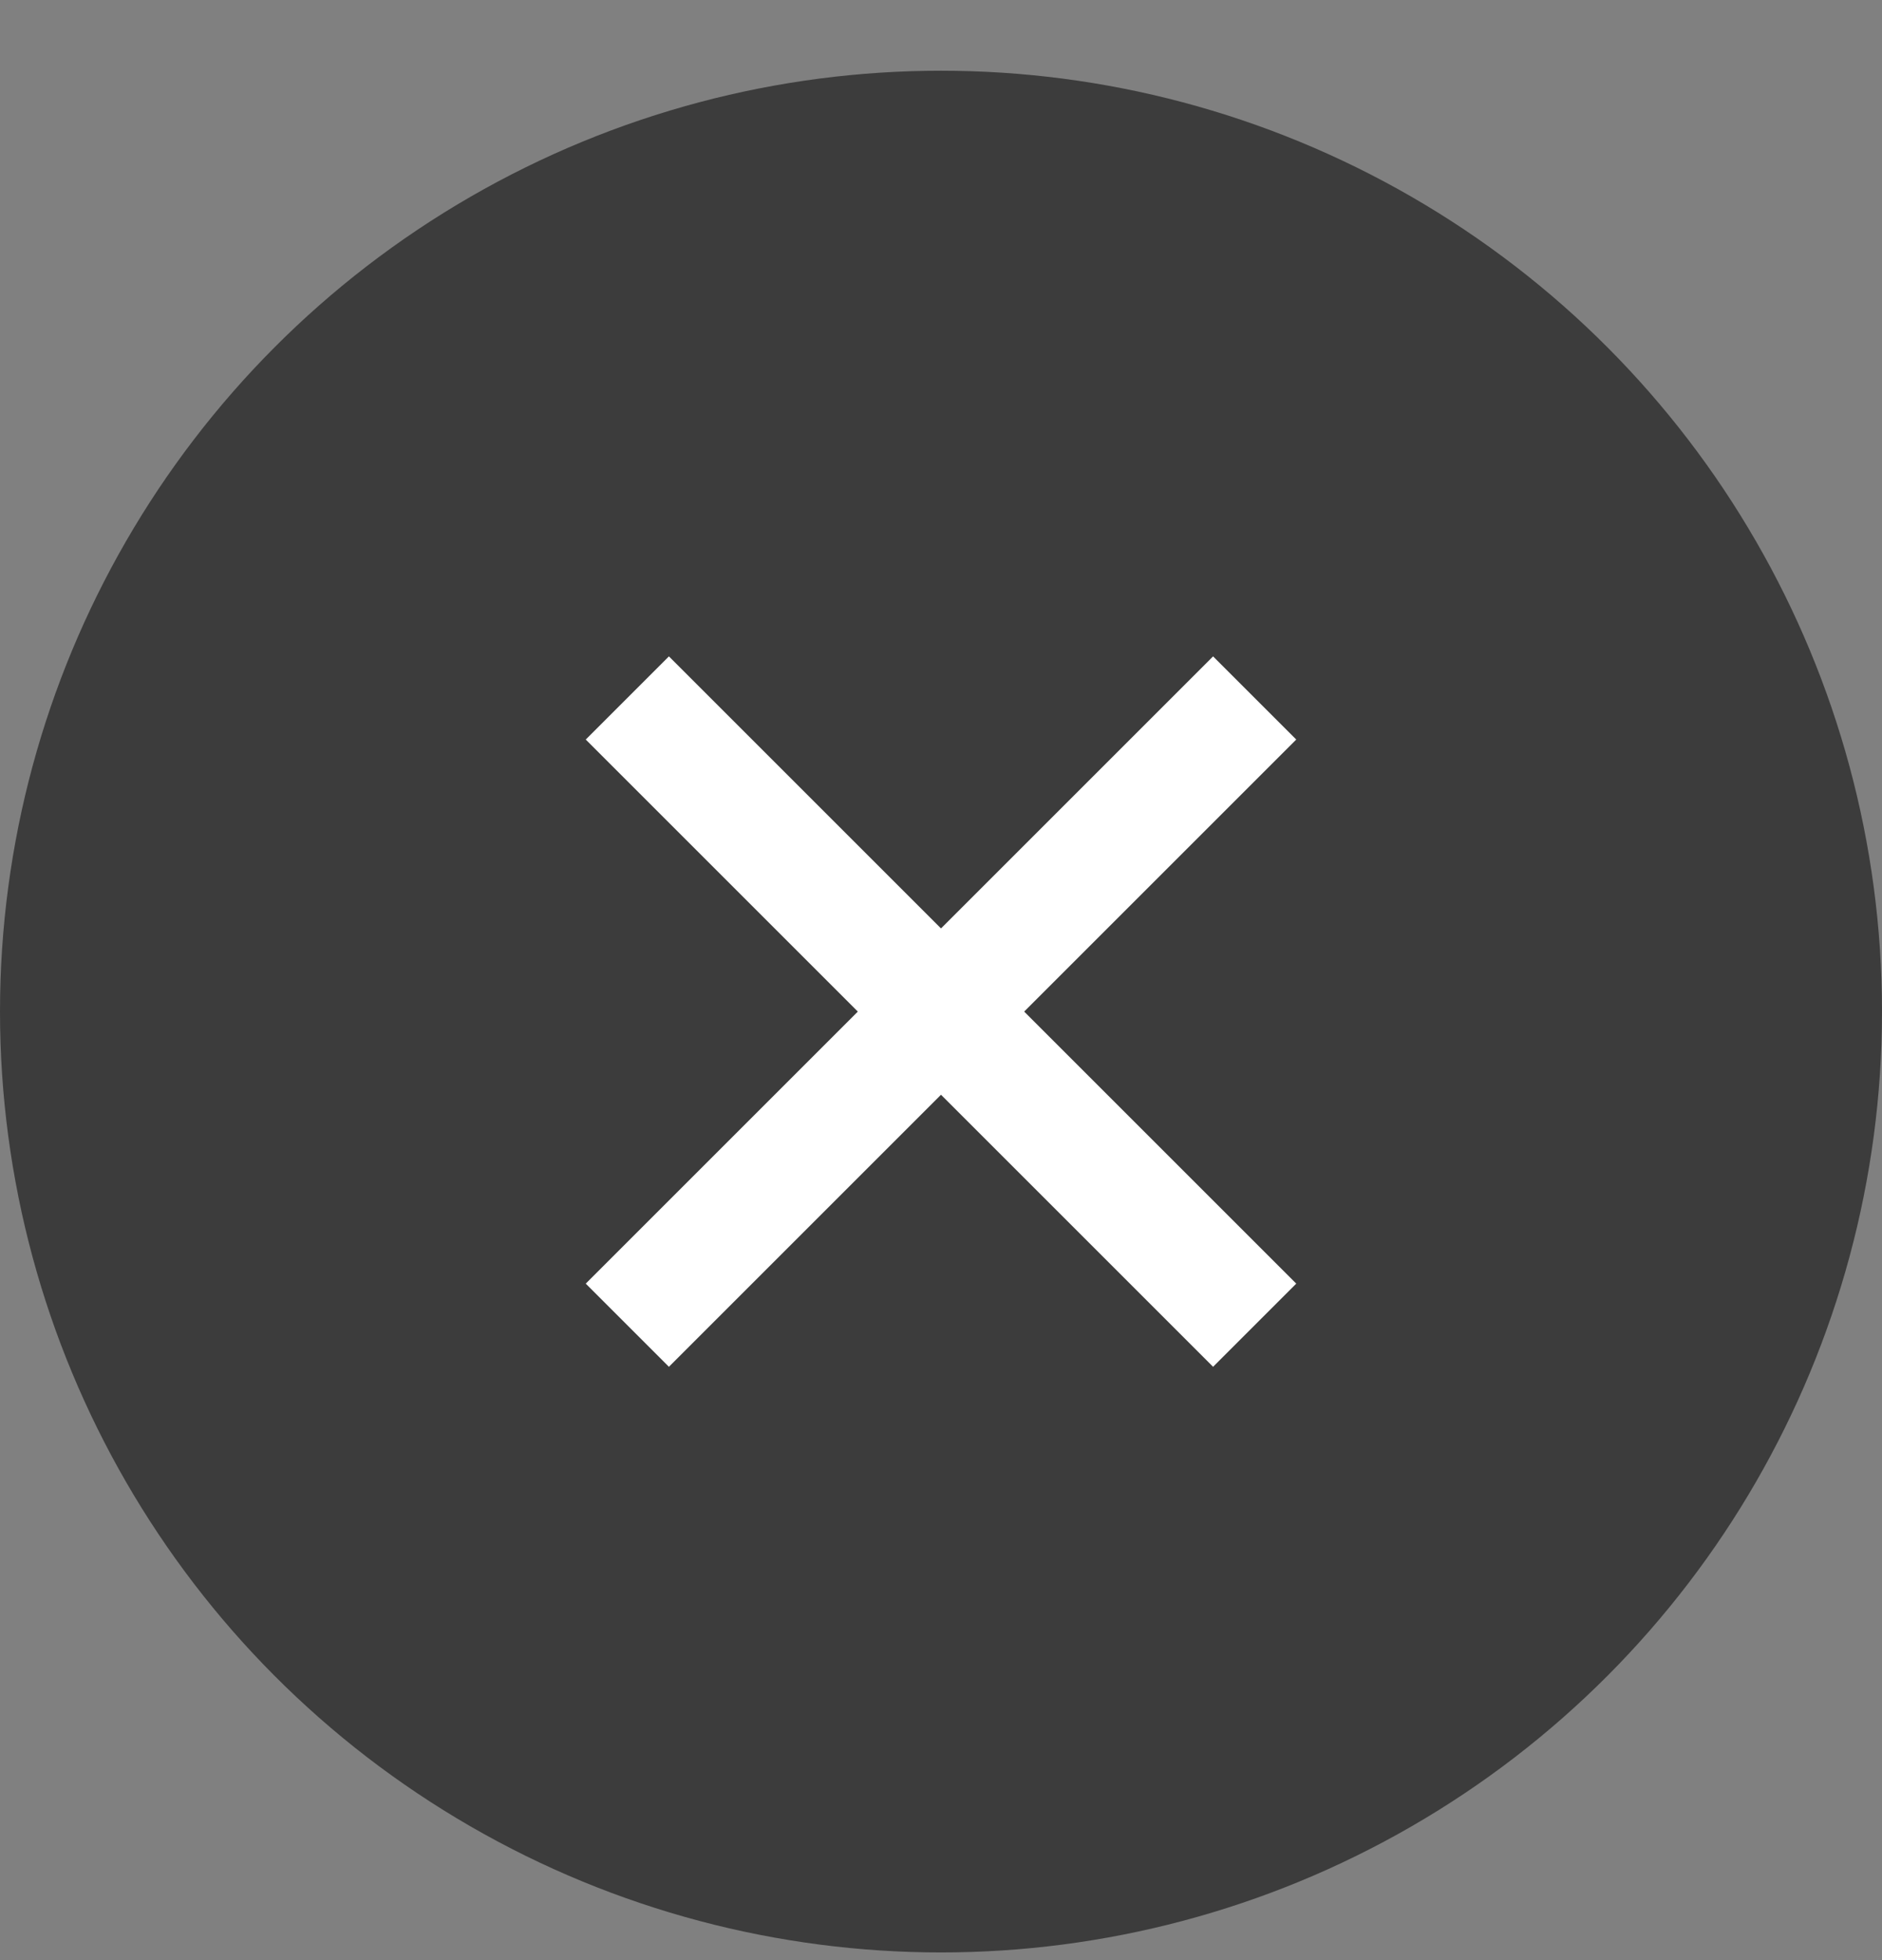 <svg width="24" height="25" viewBox="0 0 24 25" fill="none" xmlns="http://www.w3.org/2000/svg">
<rect x="0" y="0" width="24" height="25" fill="#808080" stroke="none"/>
<circle cx="12" cy="12.902" r="12" fill="#3C3C3C"/>
<path d="M8 16.902L16 8.902M16 16.902L8 8.902" stroke="white" stroke-width="1.5" stroke-linejoin="round"/>
</svg>
